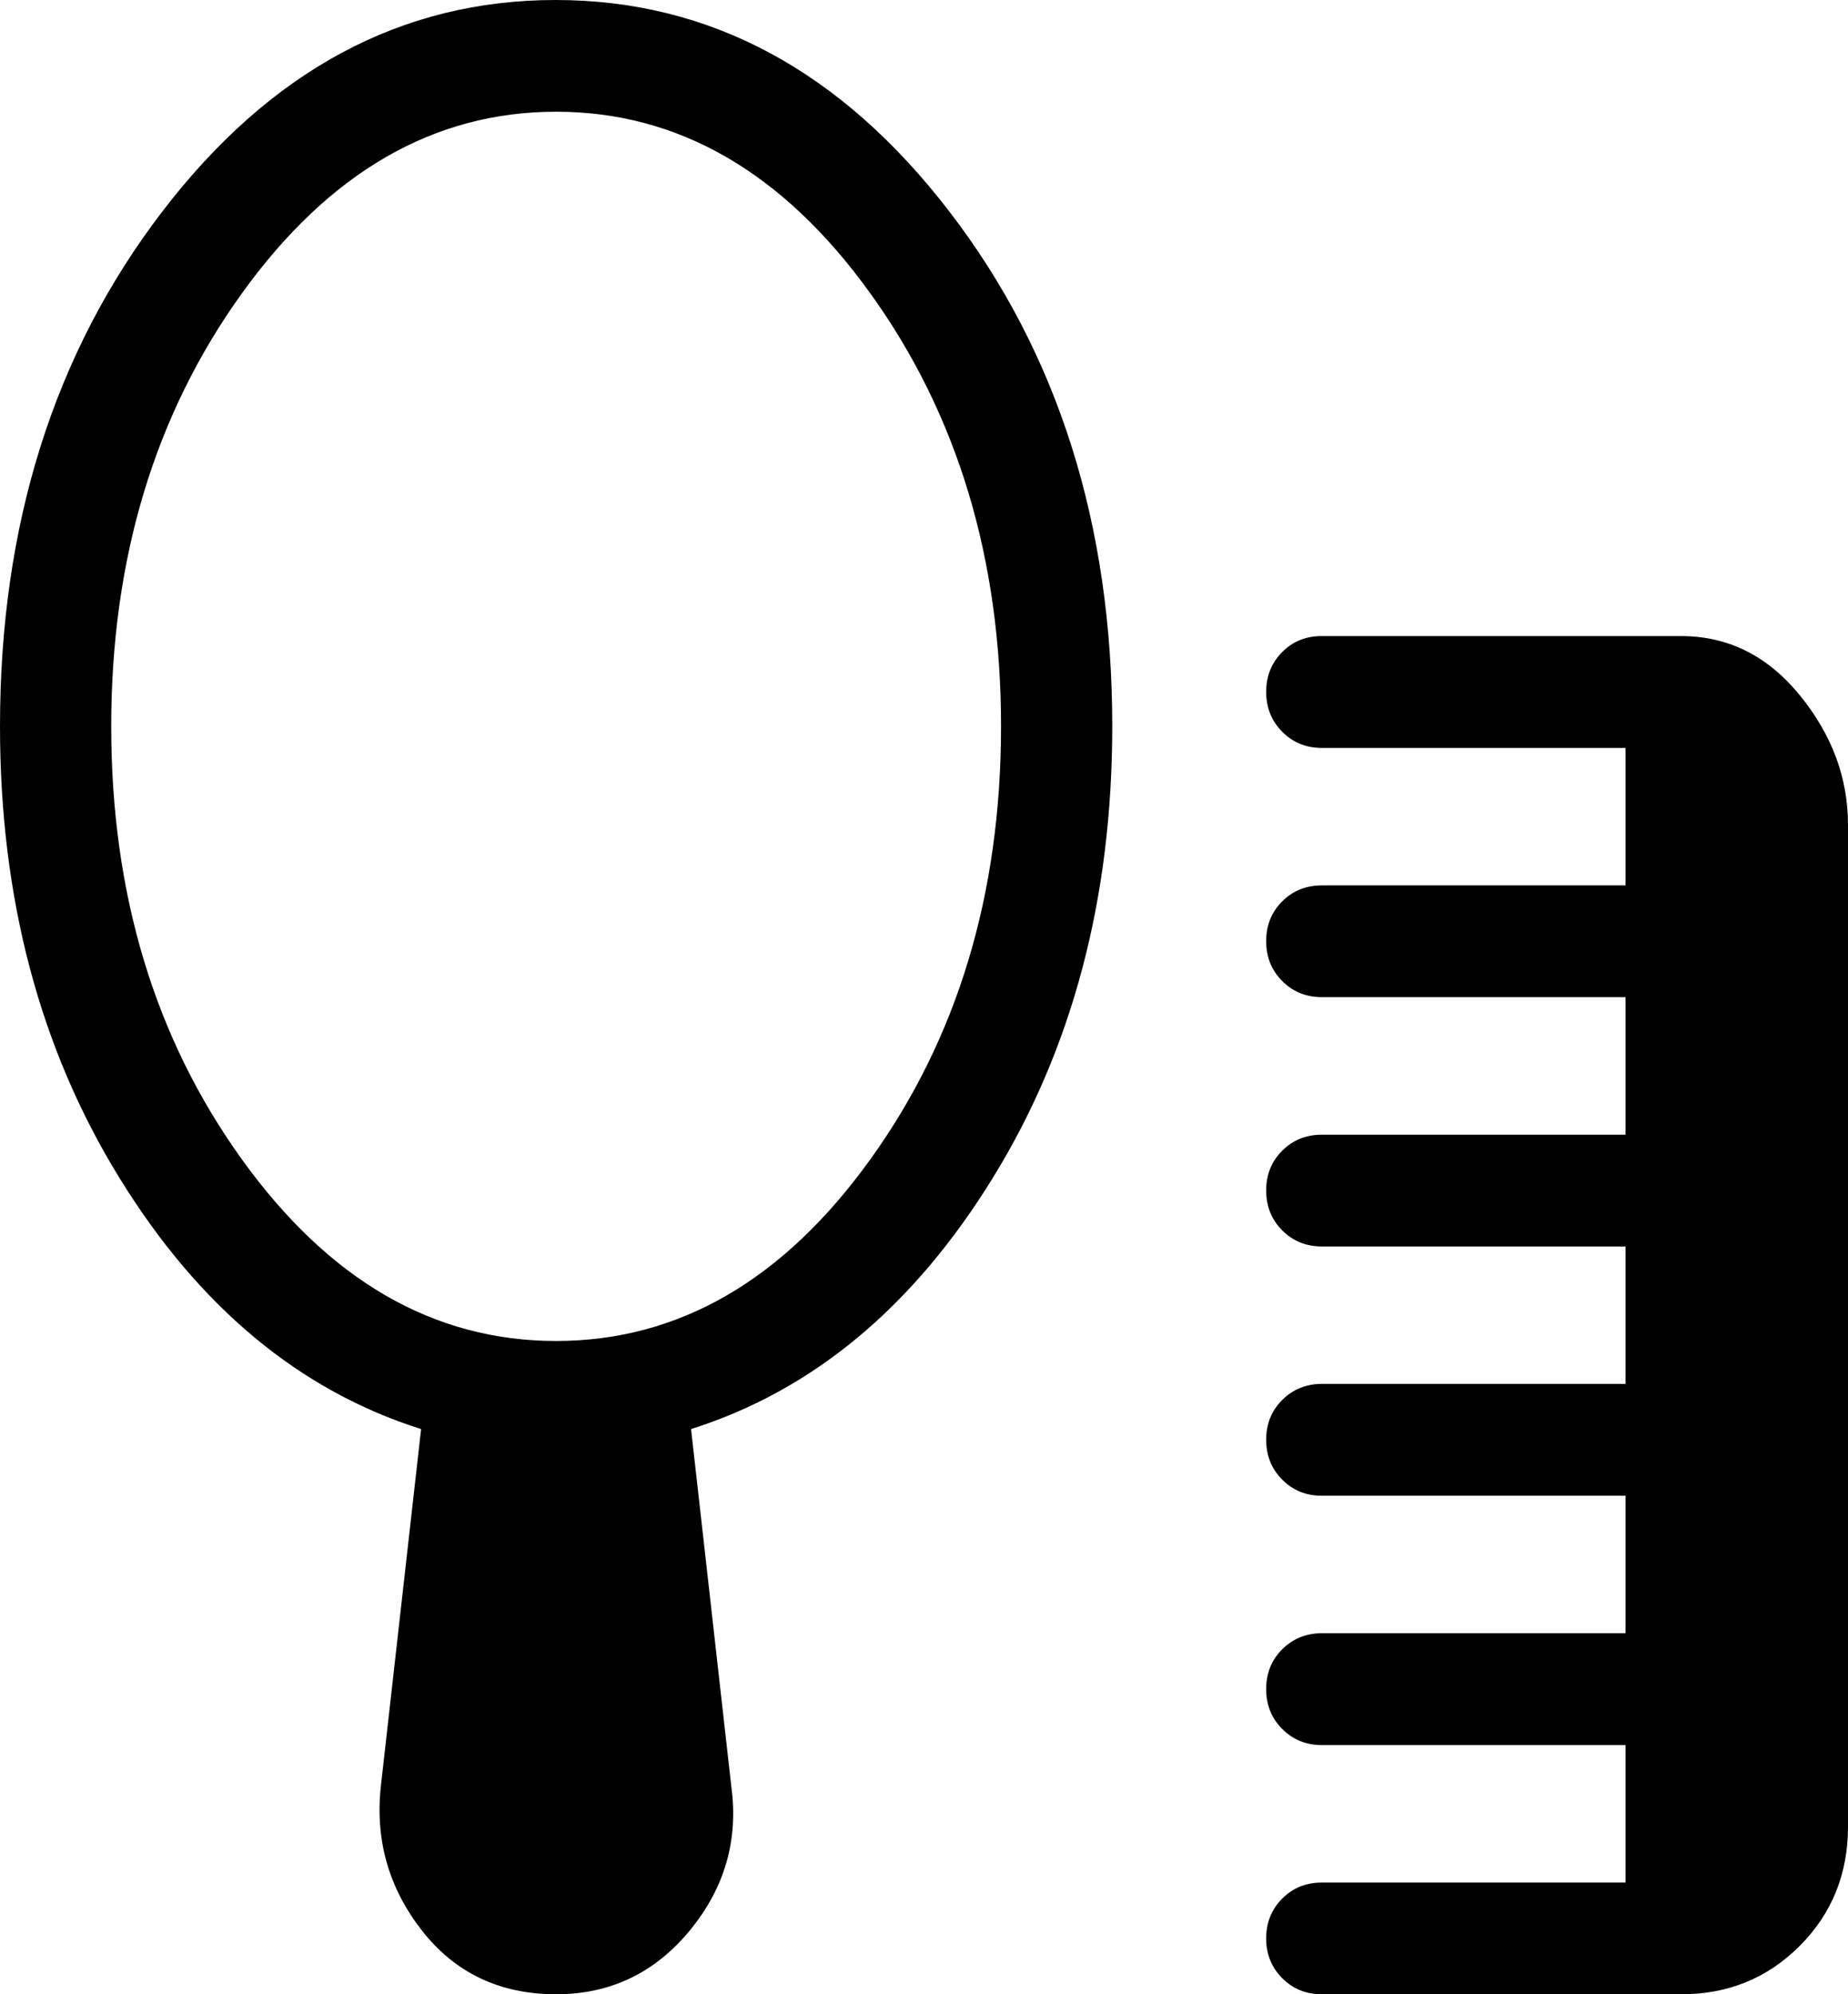 <svg width="38" height="41" viewBox="0 0 38 41" fill="none" xmlns="http://www.w3.org/2000/svg">
<path d="M27.18 41C26.857 41 26.585 40.89 26.366 40.669C26.146 40.449 26.036 40.176 26.036 39.851C26.036 39.527 26.146 39.254 26.366 39.033C26.585 38.813 26.857 38.703 27.18 38.703H33.426V35.877H27.182C26.857 35.877 26.585 35.766 26.366 35.546C26.146 35.325 26.036 35.052 26.036 34.726C26.036 34.4 26.146 34.127 26.366 33.908C26.585 33.689 26.857 33.578 27.18 33.577H33.426V30.751H27.182C26.857 30.751 26.585 30.641 26.366 30.42C26.146 30.2 26.036 29.926 26.036 29.6C26.036 29.274 26.146 29.001 26.366 28.782C26.585 28.563 26.857 28.453 27.18 28.451H33.426V25.626H27.182C26.857 25.626 26.585 25.515 26.366 25.295C26.146 25.074 26.036 24.801 26.036 24.475C26.036 24.148 26.146 23.876 26.366 23.657C26.585 23.438 26.857 23.328 27.18 23.328H33.426V20.5H27.182C26.857 20.5 26.585 20.39 26.366 20.169C26.146 19.949 26.036 19.675 26.036 19.349C26.036 19.023 26.146 18.75 26.366 18.531C26.585 18.312 26.857 18.203 27.18 18.203H33.426V15.377H27.182C26.857 15.377 26.585 15.266 26.366 15.044C26.146 14.823 26.036 14.55 26.036 14.223C26.036 13.899 26.146 13.626 26.366 13.405C26.585 13.185 26.857 13.075 27.18 13.077H34.569C35.535 13.077 36.348 13.483 37.01 14.295C37.671 15.106 38.002 15.997 38 16.966V37.554C38 38.523 37.67 39.34 37.01 40.003C36.348 40.668 35.535 41 34.569 41H27.18ZM11.435 27.569C13.951 27.569 16.105 26.325 17.896 23.836C19.688 21.347 20.584 18.38 20.584 14.933C20.584 11.487 19.688 8.52 17.896 6.031C16.105 3.542 13.951 2.297 11.435 2.297C8.92 2.297 6.766 3.542 4.974 6.031C3.183 8.52 2.287 11.487 2.287 14.933C2.287 18.38 3.183 21.347 4.974 23.836C6.766 26.325 8.92 27.569 11.435 27.569ZM11.435 41C10.28 41 9.36 40.563 8.677 39.691C7.994 38.817 7.712 37.83 7.831 36.727L8.659 29.38C6.155 28.588 4.086 26.865 2.452 24.21C0.817 21.556 0 18.464 0 14.933C0 10.786 1.111 7.26 3.332 4.356C5.554 1.452 8.251 0 11.424 0C14.597 0 17.298 1.452 19.527 4.356C21.756 7.26 22.871 10.786 22.871 14.933C22.871 18.462 22.054 21.555 20.419 24.21C18.785 26.865 16.715 28.588 14.21 29.38L15.038 36.729C15.187 37.83 14.902 38.817 14.182 39.691C13.463 40.563 12.547 41 11.435 41Z" fill="black"/>
</svg>
